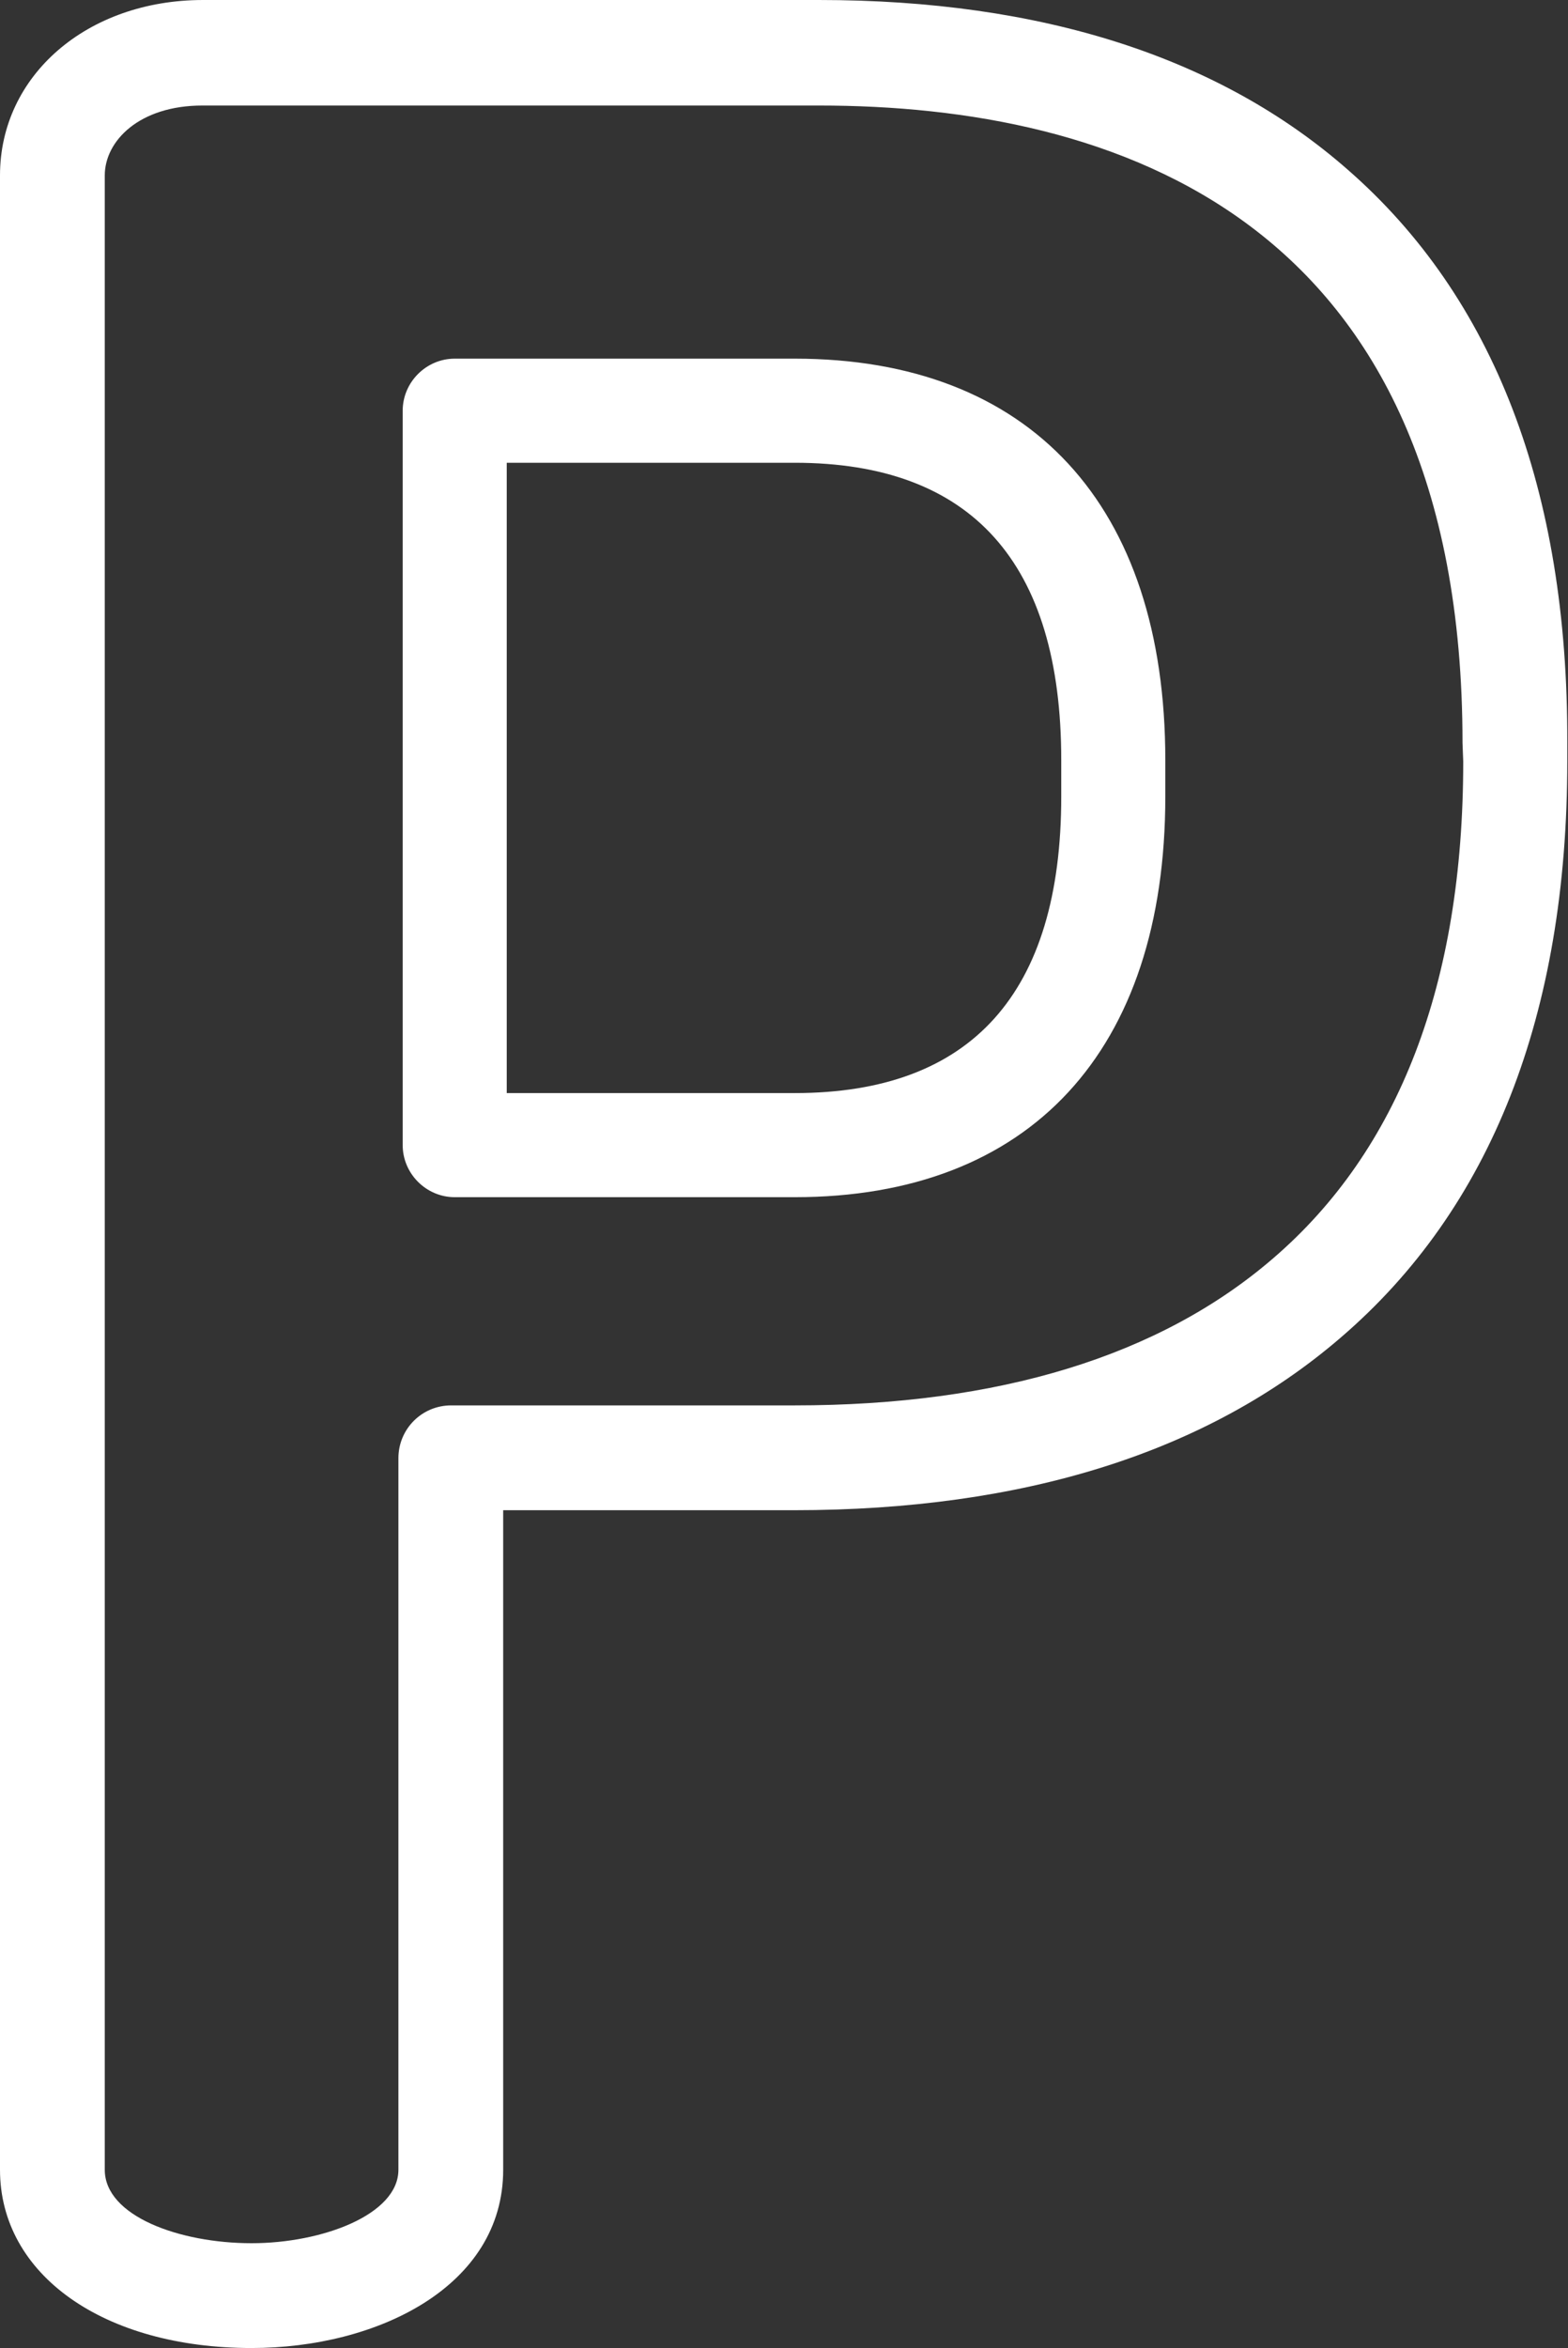 <?xml version="1.0" encoding="utf-8"?>
<!-- Generator: Adobe Illustrator 23.0.0, SVG Export Plug-In . SVG Version: 6.00 Build 0)  -->
<svg version="1.1" id="Capa_1" xmlns="http://www.w3.org/2000/svg" xmlns:xlink="http://www.w3.org/1999/xlink" x="0px" y="0px"
	 viewBox="0 0 220 329.3" style="enable-background:new 0 0 220 329.3;" xml:space="preserve">
<rect x="0" y="0" width="220" height="329.3" fill="#333333" stroke="none"/>
<style type="text/css">
	.st0{fill:#FFFFFF;}
</style>
<g>
	<g>
		<g>
			<path class="st0" d="M111.5,50.3H63.8c-4,0-7.3,3.3-7.3,7.3v103c0,4,3.3,7.3,7.3,7.3h47.7c33,0,52-20.5,52-56.2v-5.1
				C163.5,70.8,144.5,50.3,111.5,50.3z M148.9,111.7c0,27.6-12.6,41.6-37.4,41.6H71.1V64.9h40.4c24.8,0,37.4,14,37.4,41.7V111.7z"/>
		</g>
	</g>
	<g>
		<g>
			<path class="st0" d="M189.1,23.8C171.1,8,146.1,0,114.9,0H28.5C12.2,0,0,10.6,0,24.6v279.7c0,14.7,14.5,25,35.3,25
				c17.6,0,35.3-8.6,35.3-25v-92.5h40.8c32.2,0,58-8.1,76.7-24.2c21.1-18.1,31.8-45.3,31.8-80.9v-2.6
				C220,68.7,209.6,41.7,189.1,23.8z M205.3,106.8L205.3,106.8c0,31.1-9,54.5-26.7,69.7c-15.9,13.7-38.5,20.6-67.1,20.6H63.3
				c-4.1,0-7.4,3.3-7.4,7.4v99.8c0,6.3-10.7,10.3-20.6,10.3c-10.1,0-20.6-3.8-20.6-10.3V24.6c0-4.8,4.8-9.8,13.7-9.8h86.5
				c41.2,0,90.3,15.5,90.3,89.4L205.3,106.8L205.3,106.8z"/>
		</g>
	</g>
</g>
</svg>
